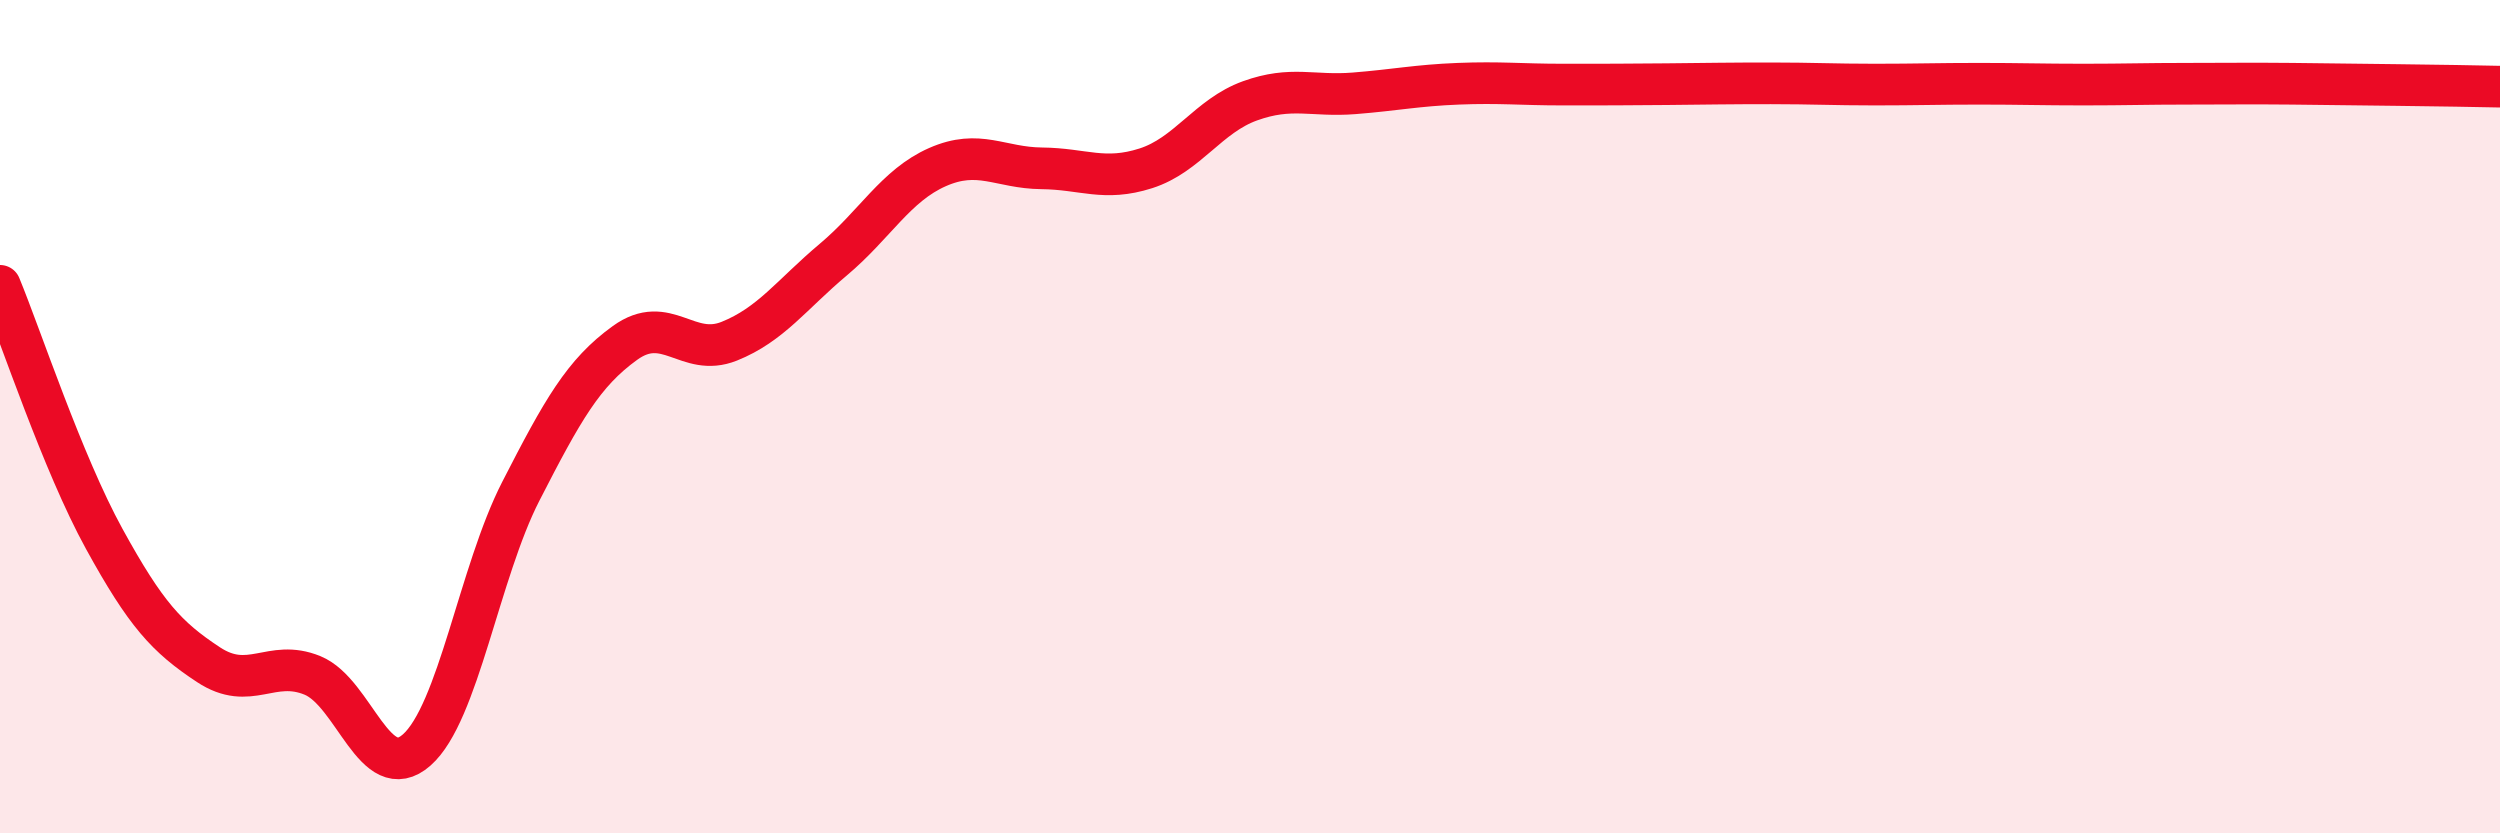 
    <svg width="60" height="20" viewBox="0 0 60 20" xmlns="http://www.w3.org/2000/svg">
      <path
        d="M 0,6.86 C 0.5,8.07 1.5,11.11 2.5,12.93 C 3.5,14.75 4,15.29 5,15.95 C 6,16.61 6.5,15.8 7.5,16.21 C 8.5,16.62 9,18.88 10,18 C 11,17.12 11.5,13.74 12.5,11.79 C 13.5,9.84 14,8.95 15,8.23 C 16,7.51 16.5,8.59 17.5,8.19 C 18.5,7.79 19,7.07 20,6.23 C 21,5.39 21.5,4.45 22.5,4.01 C 23.5,3.57 24,4.03 25,4.04 C 26,4.05 26.5,4.36 27.5,4.04 C 28.5,3.72 29,2.78 30,2.42 C 31,2.06 31.5,2.32 32.5,2.24 C 33.5,2.16 34,2.05 35,2.01 C 36,1.97 36.5,2.03 37.5,2.03 C 38.5,2.03 39,2.03 40,2.02 C 41,2.01 41.5,2 42.5,2 C 43.5,2 44,2.03 45,2.03 C 46,2.03 46.5,2.01 47.5,2.01 C 48.5,2.01 49,2.03 50,2.03 C 51,2.03 51.5,2.01 52.5,2.01 C 53.5,2.01 54,2 55,2.01 C 56,2.02 56.5,2.03 57.5,2.04 C 58.5,2.05 59.5,2.07 60,2.08L60 20L0 20Z"
        fill="#EB0A25"
        opacity="0.1"
        stroke-linecap="round"
        stroke-linejoin="round"
      />
      <path
        d="M 0,6.86 C 0.5,8.07 1.5,11.11 2.5,12.93 C 3.5,14.75 4,15.29 5,15.95 C 6,16.61 6.5,15.8 7.5,16.21 C 8.5,16.62 9,18.88 10,18 C 11,17.12 11.5,13.74 12.5,11.79 C 13.5,9.84 14,8.95 15,8.23 C 16,7.51 16.5,8.59 17.5,8.19 C 18.5,7.79 19,7.07 20,6.23 C 21,5.39 21.5,4.45 22.5,4.01 C 23.5,3.57 24,4.03 25,4.04 C 26,4.05 26.5,4.36 27.5,4.04 C 28.5,3.72 29,2.78 30,2.42 C 31,2.06 31.5,2.32 32.5,2.24 C 33.5,2.16 34,2.05 35,2.01 C 36,1.97 36.5,2.03 37.5,2.03 C 38.5,2.03 39,2.03 40,2.02 C 41,2.01 41.5,2 42.5,2 C 43.5,2 44,2.03 45,2.03 C 46,2.03 46.5,2.01 47.5,2.01 C 48.5,2.01 49,2.03 50,2.03 C 51,2.03 51.5,2.01 52.5,2.01 C 53.5,2.01 54,2 55,2.01 C 56,2.02 56.5,2.03 57.5,2.04 C 58.5,2.05 59.5,2.07 60,2.08"
        stroke="#EB0A25"
        stroke-width="1"
        fill="none"
        stroke-linecap="round"
        stroke-linejoin="round"
      />
    </svg>
  